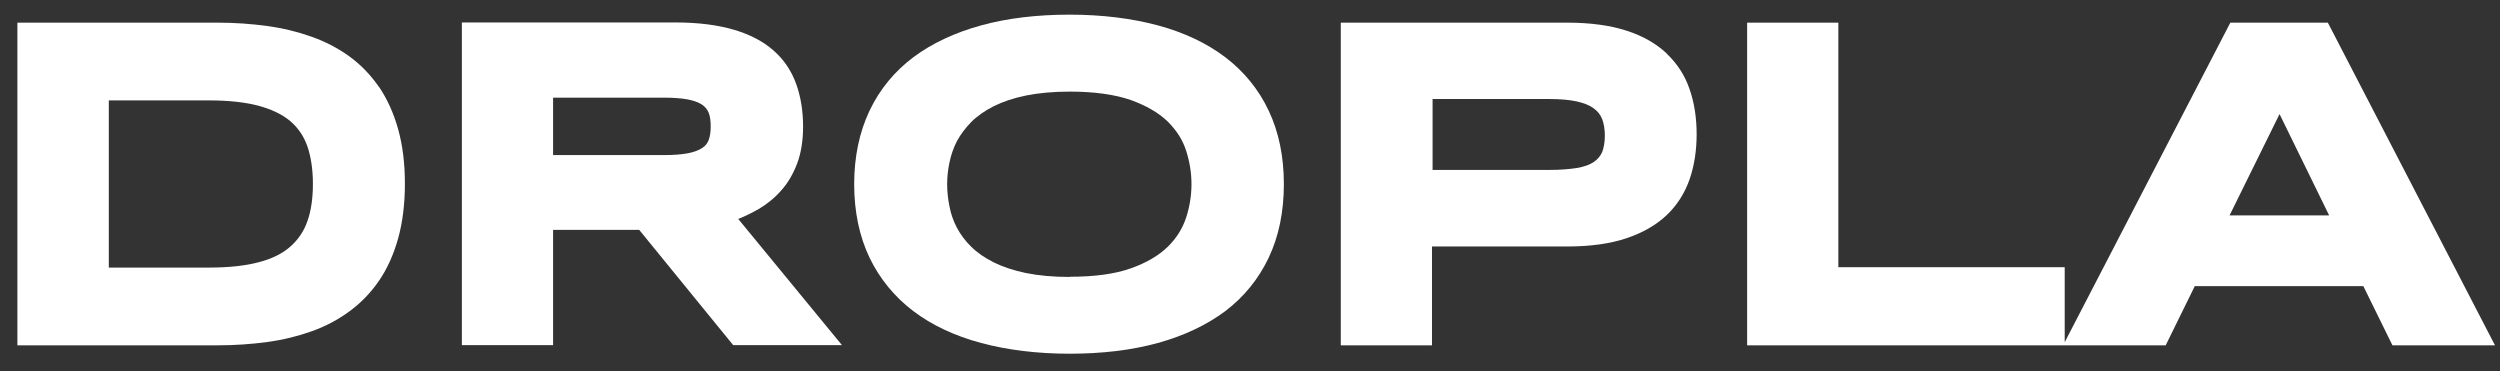 <svg width="128" height="19" viewBox="0 0 128 19" fill="none" xmlns="http://www.w3.org/2000/svg">
<rect x="0" y="0" width="128" height="19" fill="#333333" stroke="none"/>
<path d="M19.401 4.45C18.981 3.84 18.471 3.31 17.891 2.89C17.311 2.47 16.661 2.13 15.951 1.88C15.251 1.63 14.481 1.44 13.671 1.33C12.861 1.22 12.011 1.16 11.141 1.16H0.891V17.68H11.161C12.031 17.68 12.881 17.62 13.691 17.51C14.501 17.4 15.261 17.21 15.961 16.96C16.671 16.71 17.321 16.36 17.891 15.94C18.471 15.52 18.981 14.99 19.401 14.38C19.821 13.77 20.151 13.04 20.381 12.22C20.611 11.4 20.731 10.45 20.731 9.4C20.731 8.35 20.611 7.42 20.381 6.6C20.151 5.78 19.821 5.06 19.401 4.44V4.45ZM5.561 5.14H10.691C11.681 5.14 12.531 5.23 13.221 5.41C13.891 5.59 14.441 5.85 14.861 6.2C15.261 6.54 15.561 6.98 15.741 7.5C15.921 8.03 16.021 8.68 16.021 9.41C16.021 10.14 15.931 10.78 15.741 11.32C15.561 11.84 15.261 12.28 14.861 12.63C14.451 12.99 13.901 13.26 13.231 13.43C12.551 13.61 11.701 13.7 10.701 13.7H5.571V5.14H5.561Z" fill="white"/>
<path d="M38.848 10.7C39.288 10.44 39.678 10.12 40.008 9.74C40.348 9.36 40.618 8.89 40.818 8.36C41.018 7.82 41.118 7.19 41.118 6.48C41.118 5.68 40.998 4.94 40.758 4.28C40.518 3.62 40.128 3.04 39.598 2.58C39.078 2.12 38.388 1.76 37.568 1.52C36.748 1.28 35.748 1.15 34.588 1.15H23.648V17.67H28.318V11.77H32.728L37.538 17.67H43.108L37.798 11.21C38.158 11.07 38.508 10.89 38.848 10.7ZM28.318 5H33.988C34.478 5 34.888 5.03 35.208 5.09C35.518 5.15 35.768 5.24 35.948 5.36C36.108 5.47 36.218 5.61 36.288 5.78C36.358 5.96 36.388 6.2 36.388 6.47C36.388 6.74 36.358 6.97 36.288 7.16C36.228 7.33 36.118 7.47 35.948 7.58C35.768 7.7 35.518 7.79 35.208 7.85C34.888 7.91 34.478 7.94 33.988 7.94H28.318V5Z" fill="white"/>
<path d="M62.734 2.93C61.784 2.21 60.624 1.66 59.284 1.3C57.944 0.94 56.424 0.75 54.764 0.75C53.104 0.75 51.574 0.93 50.234 1.3C48.884 1.67 47.714 2.22 46.764 2.93C45.804 3.65 45.044 4.57 44.524 5.66C44.004 6.75 43.734 8.02 43.734 9.43C43.734 10.84 44.004 12.12 44.524 13.2C45.044 14.28 45.804 15.2 46.764 15.93C47.714 16.65 48.884 17.2 50.234 17.56C51.574 17.92 53.104 18.11 54.764 18.11C56.424 18.11 57.944 17.93 59.284 17.56C60.624 17.19 61.784 16.64 62.734 15.93C63.694 15.2 64.434 14.29 64.954 13.2C65.474 12.11 65.734 10.84 65.734 9.43C65.734 8.02 65.474 6.75 64.954 5.66C64.444 4.58 63.694 3.66 62.734 2.93ZM54.774 14.18C53.924 14.18 53.174 14.11 52.534 13.98C51.894 13.85 51.334 13.66 50.874 13.43C50.414 13.2 50.024 12.93 49.724 12.63C49.414 12.33 49.174 12 48.994 11.66C48.814 11.32 48.684 10.95 48.614 10.57C48.534 10.19 48.494 9.8 48.494 9.43C48.494 9.06 48.534 8.69 48.614 8.31C48.694 7.94 48.814 7.57 48.994 7.23C49.174 6.89 49.424 6.56 49.724 6.25C50.034 5.94 50.424 5.67 50.874 5.44C51.334 5.21 51.894 5.02 52.534 4.89C53.174 4.76 53.934 4.69 54.774 4.69C56.034 4.69 57.084 4.84 57.894 5.12C58.694 5.41 59.334 5.78 59.794 6.23C60.244 6.68 60.564 7.18 60.734 7.73C60.914 8.29 61.004 8.86 61.004 9.43C61.004 10 60.914 10.57 60.734 11.13C60.554 11.68 60.244 12.19 59.794 12.63C59.334 13.08 58.694 13.46 57.894 13.74C57.084 14.03 56.034 14.17 54.774 14.17V14.18Z" fill="white"/>
<path d="M85.338 2.74C84.808 2.24 84.118 1.84 83.278 1.57C82.448 1.3 81.428 1.16 80.248 1.16H68.648V17.68H73.318V12.62H80.238C81.418 12.62 82.438 12.48 83.268 12.2C84.108 11.92 84.798 11.52 85.328 11.02C85.868 10.51 86.258 9.89 86.508 9.18C86.748 8.48 86.868 7.7 86.868 6.87C86.868 6.04 86.748 5.26 86.508 4.57C86.268 3.86 85.868 3.25 85.328 2.74H85.338ZM73.328 5.07H79.328C79.878 5.07 80.348 5.11 80.718 5.19C81.078 5.27 81.368 5.38 81.588 5.54C81.798 5.69 81.938 5.87 82.028 6.09C82.118 6.32 82.168 6.61 82.168 6.94C82.168 7.27 82.118 7.55 82.038 7.77C81.948 7.98 81.808 8.15 81.608 8.29C81.388 8.44 81.098 8.54 80.738 8.6C80.368 8.66 79.898 8.7 79.348 8.7H73.348V5.06L73.328 5.07Z" fill="white"/>
<path d="M119.243 1.27L119.183 1.16H114.193L105.713 17.52V13.68H94.123V1.16H89.453V17.68H110.883L112.373 14.65H121.003L122.493 17.68H127.743L119.243 1.27ZM119.253 11.03H114.153L116.713 5.84L119.253 11.03Z" fill="white"/>
</svg>
